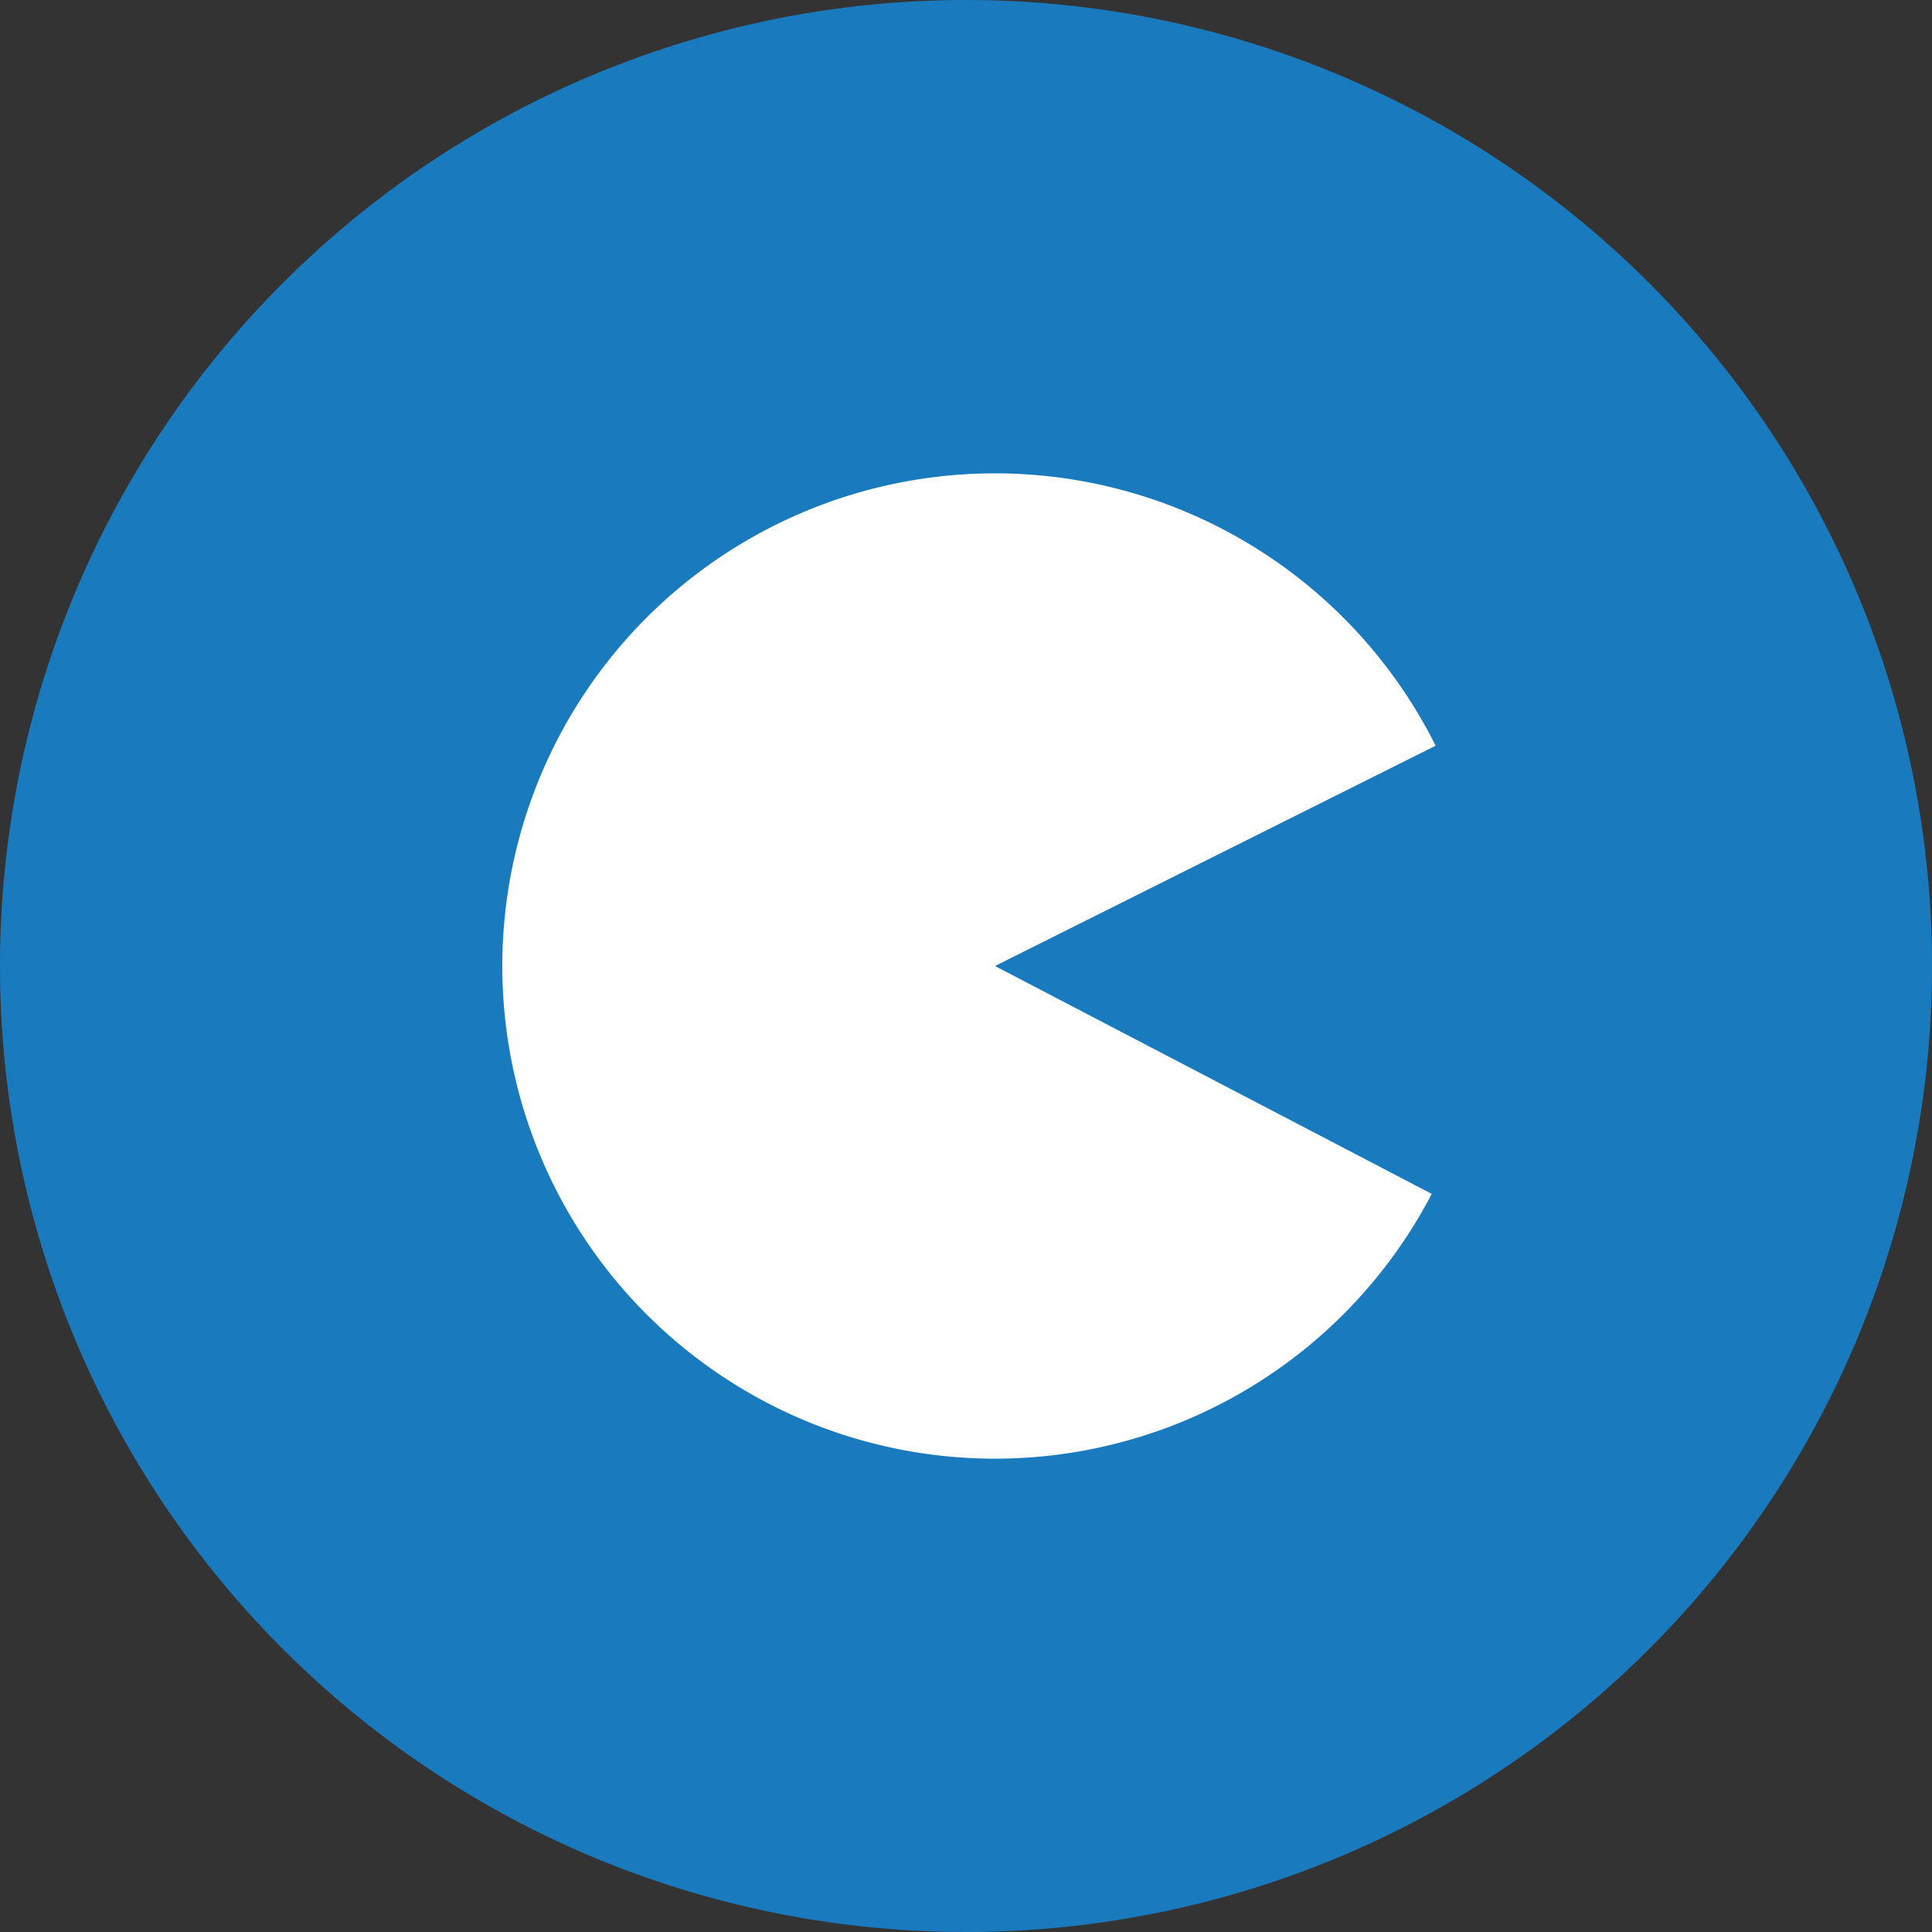 <svg xmlns="http://www.w3.org/2000/svg" xmlns:xlink="http://www.w3.org/1999/xlink" width="68" height="68" viewBox="0 0 68 68"><rect x="0" y="0" width="68" height="68" fill="#333333" stroke="none"/><defs><clipPath id="a"><rect width="68" height="68" fill="none"/></clipPath></defs><g clip-path="url(#a)"><path d="M68,34A34,34,0,1,1,34,0,34,34,0,0,1,68,34" fill="#1a7abe"/><path d="M48.449,24.286a17.34,17.34,0,1,0-.136,15.775L32.94,32.04Z" transform="translate(2.08 1.96)" fill="#fff"/></g></svg>